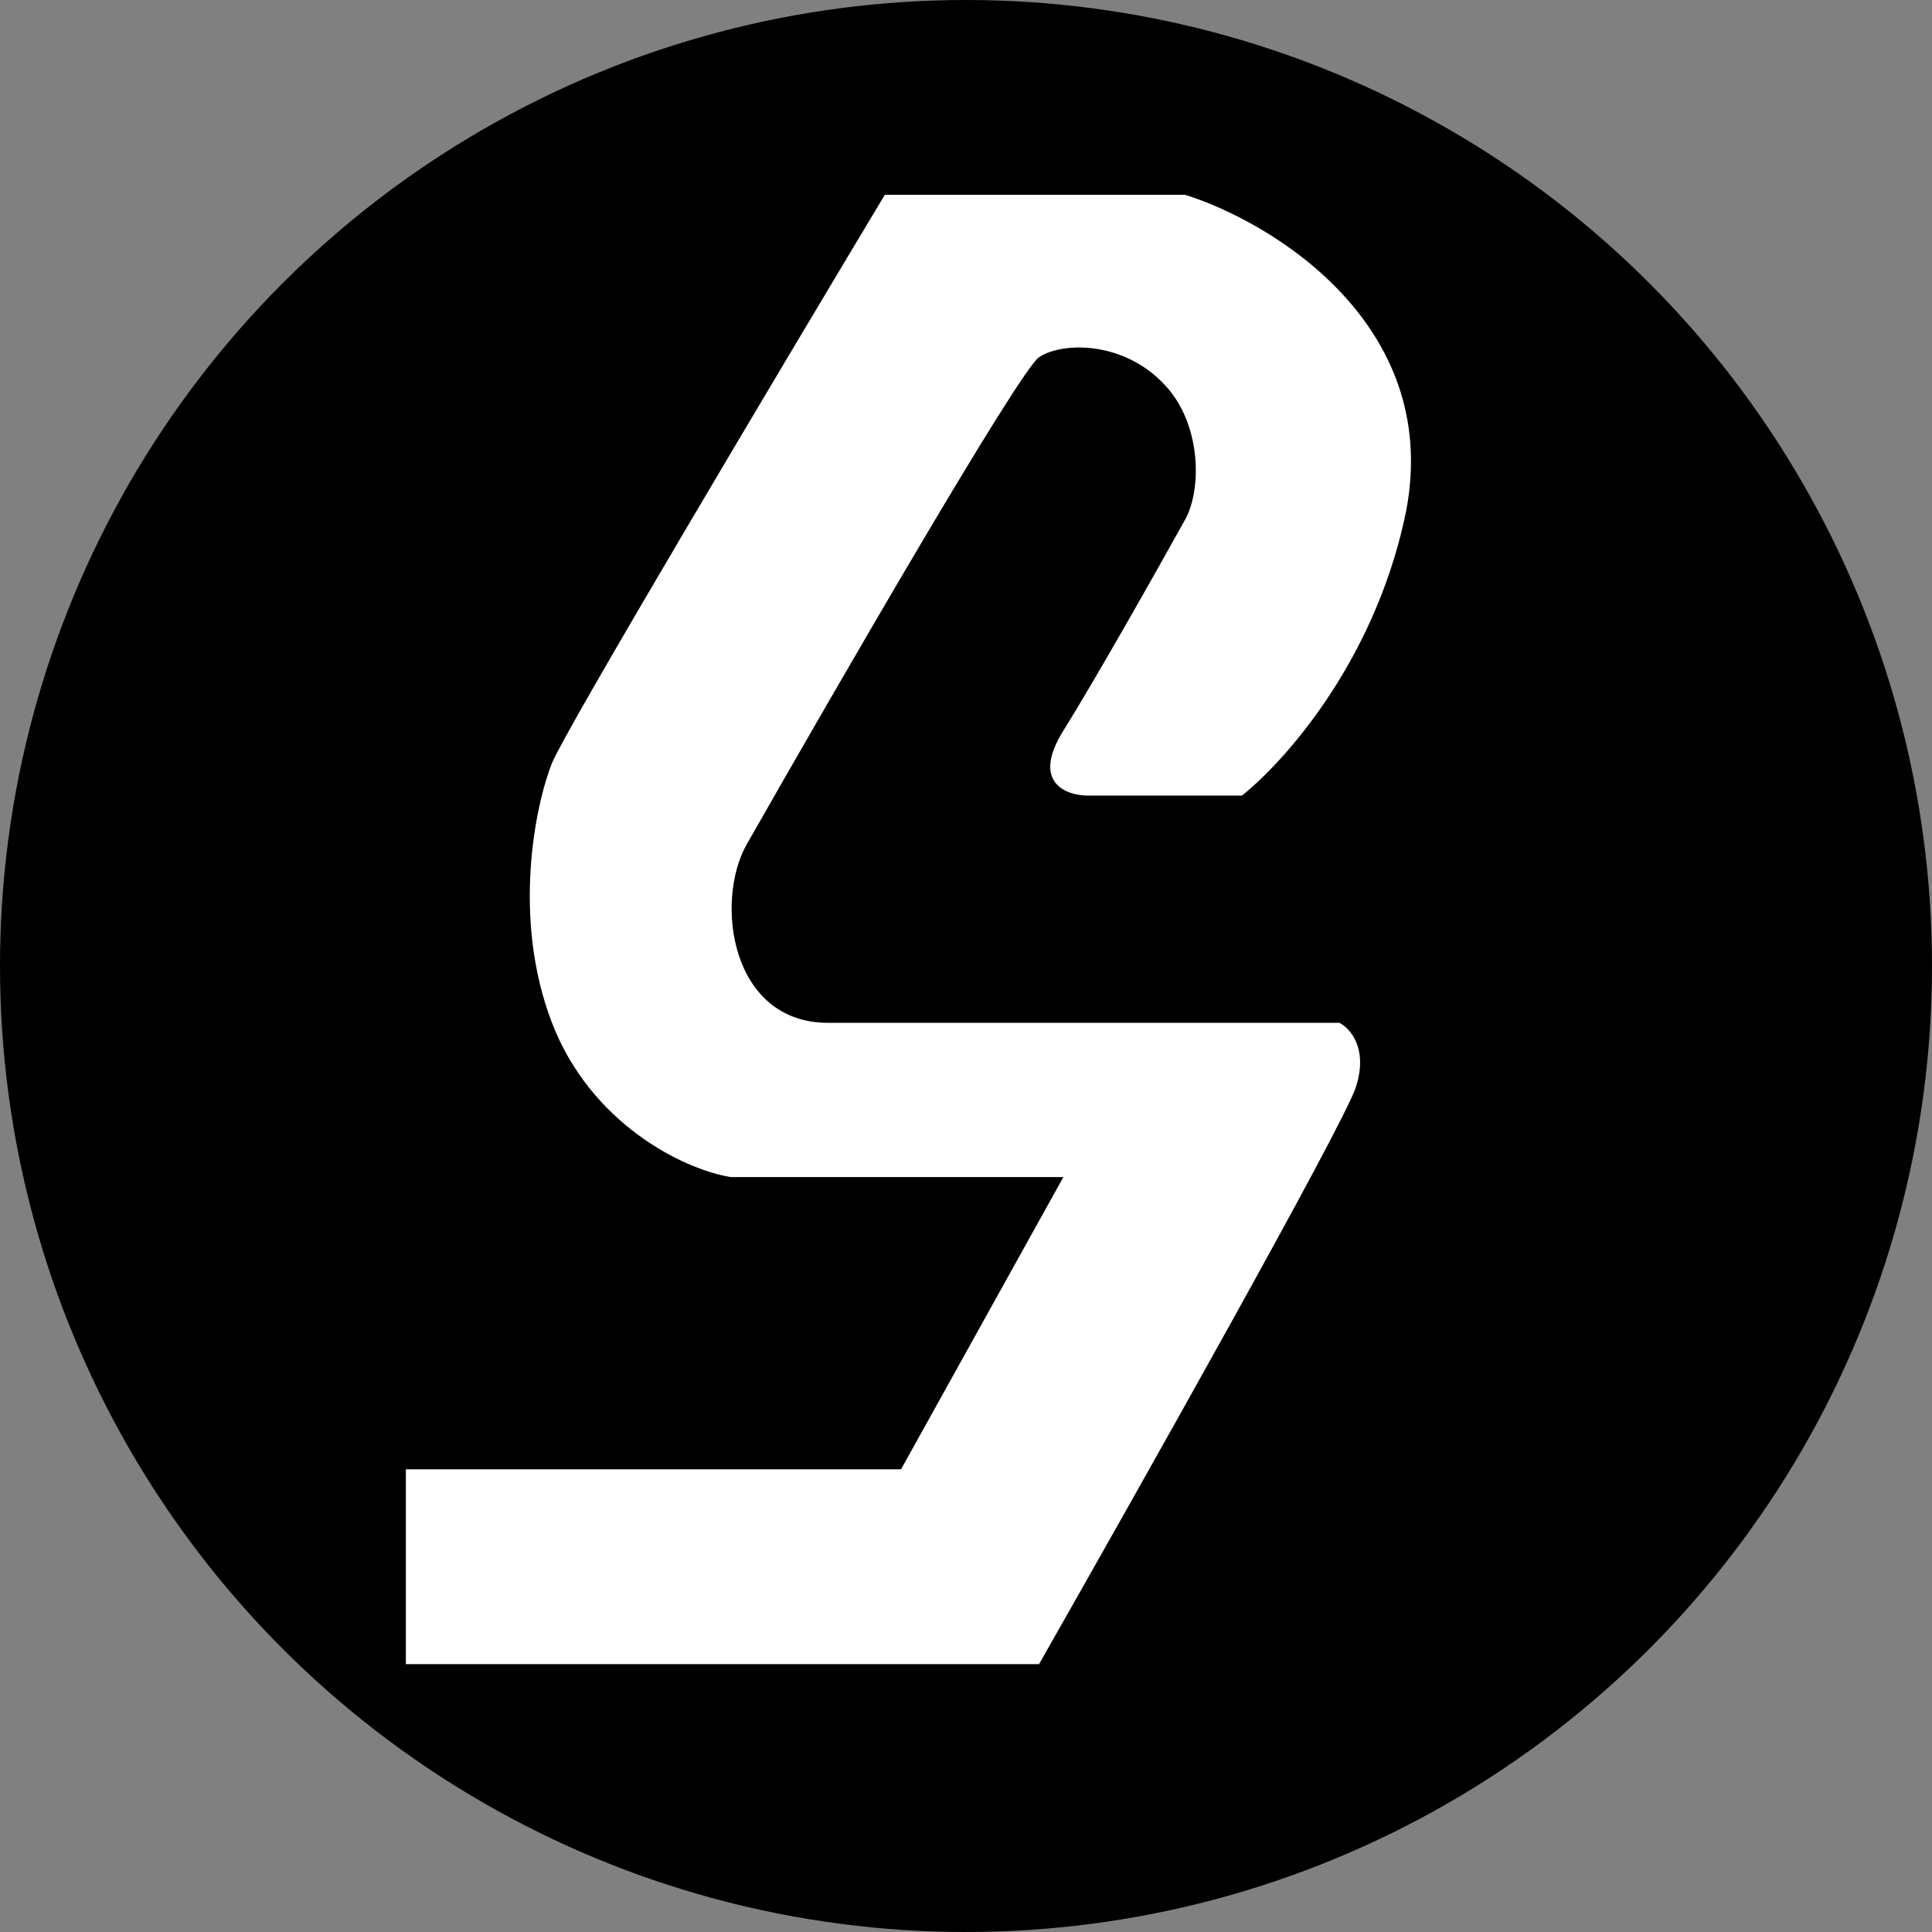 <svg width="37" height="37" viewBox="0 0 37 37" fill="none" xmlns="http://www.w3.org/2000/svg">
<rect x="0" y="0" width="37" height="37" fill="#808080" stroke="none"/>
<circle cx="18.5" cy="18.5" r="18.5" fill="black"/>
<path d="M17.256 28.139H7.773V31.87H19.899C21.816 28.502 25.713 21.578 25.962 20.832C26.211 20.086 25.858 19.692 25.651 19.588H15.857C13.991 19.588 13.681 17.261 14.302 16.168C16.012 13.163 19.526 7.089 19.899 6.841C20.365 6.53 21.609 6.53 22.386 7.462C23.008 8.209 23.008 9.39 22.697 9.95C22.179 10.883 20.987 12.997 20.365 13.992C19.744 14.987 20.417 15.236 20.832 15.236H23.786C24.563 14.614 26.273 12.748 26.895 9.95C27.715 6.257 24.356 4.25 22.697 3.731H16.945C14.924 7.1 10.82 13.992 10.571 14.614C10.26 15.391 9.794 17.567 10.571 19.588C11.308 21.503 13.059 22.387 13.991 22.542H20.365L17.256 28.139Z" fill="white"/>
</svg>
